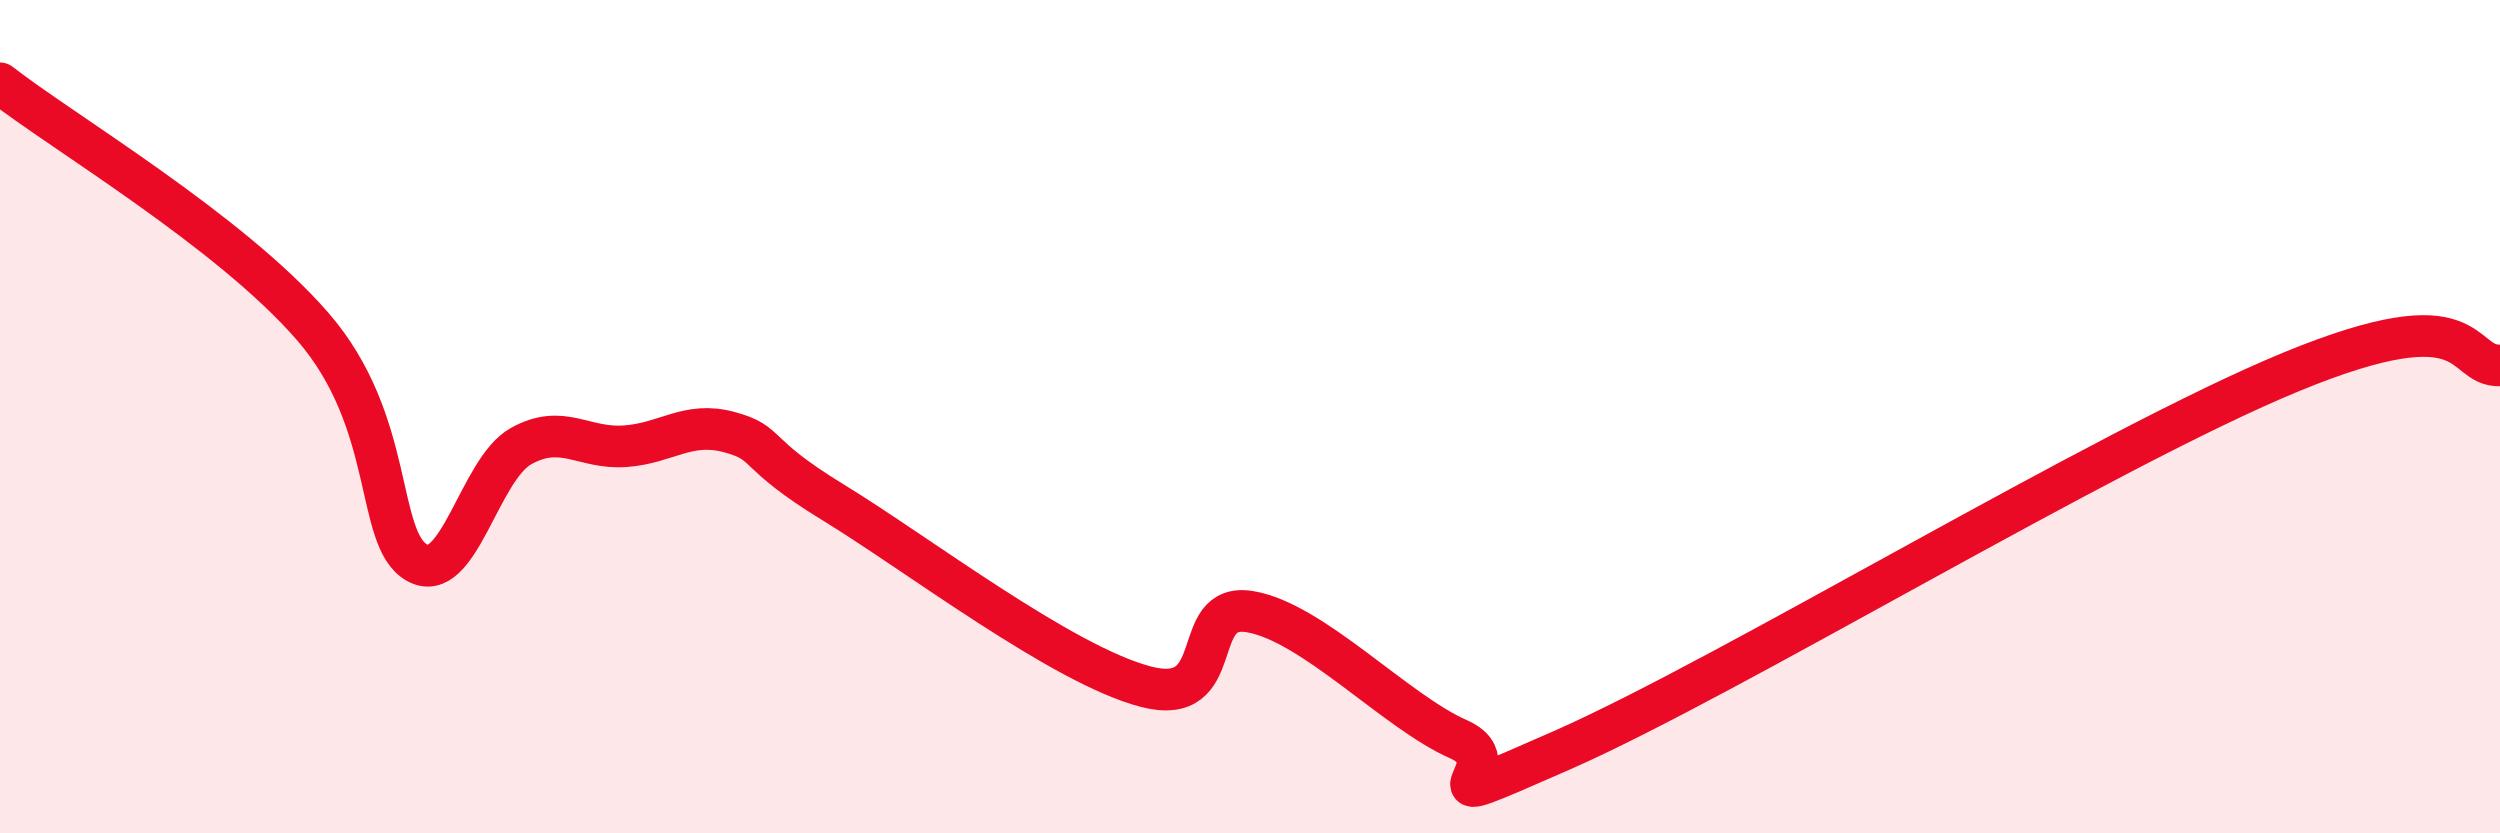 
    <svg width="60" height="20" viewBox="0 0 60 20" xmlns="http://www.w3.org/2000/svg">
      <path
        d="M 0,2 C 1.5,3.17 5.5,5.53 7.5,7.83 C 9.5,10.13 9,12.92 10,13.5 C 11,14.08 11.5,11.27 12.5,10.71 C 13.5,10.15 14,10.78 15,10.71 C 16,10.64 16.5,10.1 17.5,10.37 C 18.5,10.64 18,10.84 20,12.06 C 22,13.28 25.5,15.96 27.5,16.48 C 29.5,17 28.5,14.43 30,14.68 C 31.5,14.93 33.5,17.08 35,17.74 C 36.5,18.4 33.5,19.76 37.5,18 C 41.5,16.24 50.5,10.77 55,8.92 C 59.5,7.07 59,8.8 60,8.77L60 20L0 20Z"
        fill="#EB0A25"
        opacity="0.1"
        stroke-linecap="round"
        stroke-linejoin="round"
      />
      <path
        d="M 0,2 C 1.5,3.17 5.5,5.53 7.5,7.83 C 9.5,10.13 9,12.92 10,13.5 C 11,14.08 11.5,11.27 12.5,10.71 C 13.5,10.15 14,10.78 15,10.71 C 16,10.64 16.5,10.1 17.5,10.37 C 18.5,10.64 18,10.84 20,12.06 C 22,13.28 25.5,15.96 27.5,16.48 C 29.5,17 28.5,14.43 30,14.68 C 31.5,14.93 33.5,17.08 35,17.74 C 36.5,18.4 33.5,19.76 37.5,18 C 41.5,16.24 50.5,10.77 55,8.92 C 59.5,7.07 59,8.8 60,8.77"
        stroke="#EB0A25"
        stroke-width="1"
        fill="none"
        stroke-linecap="round"
        stroke-linejoin="round"
      />
    </svg>
  